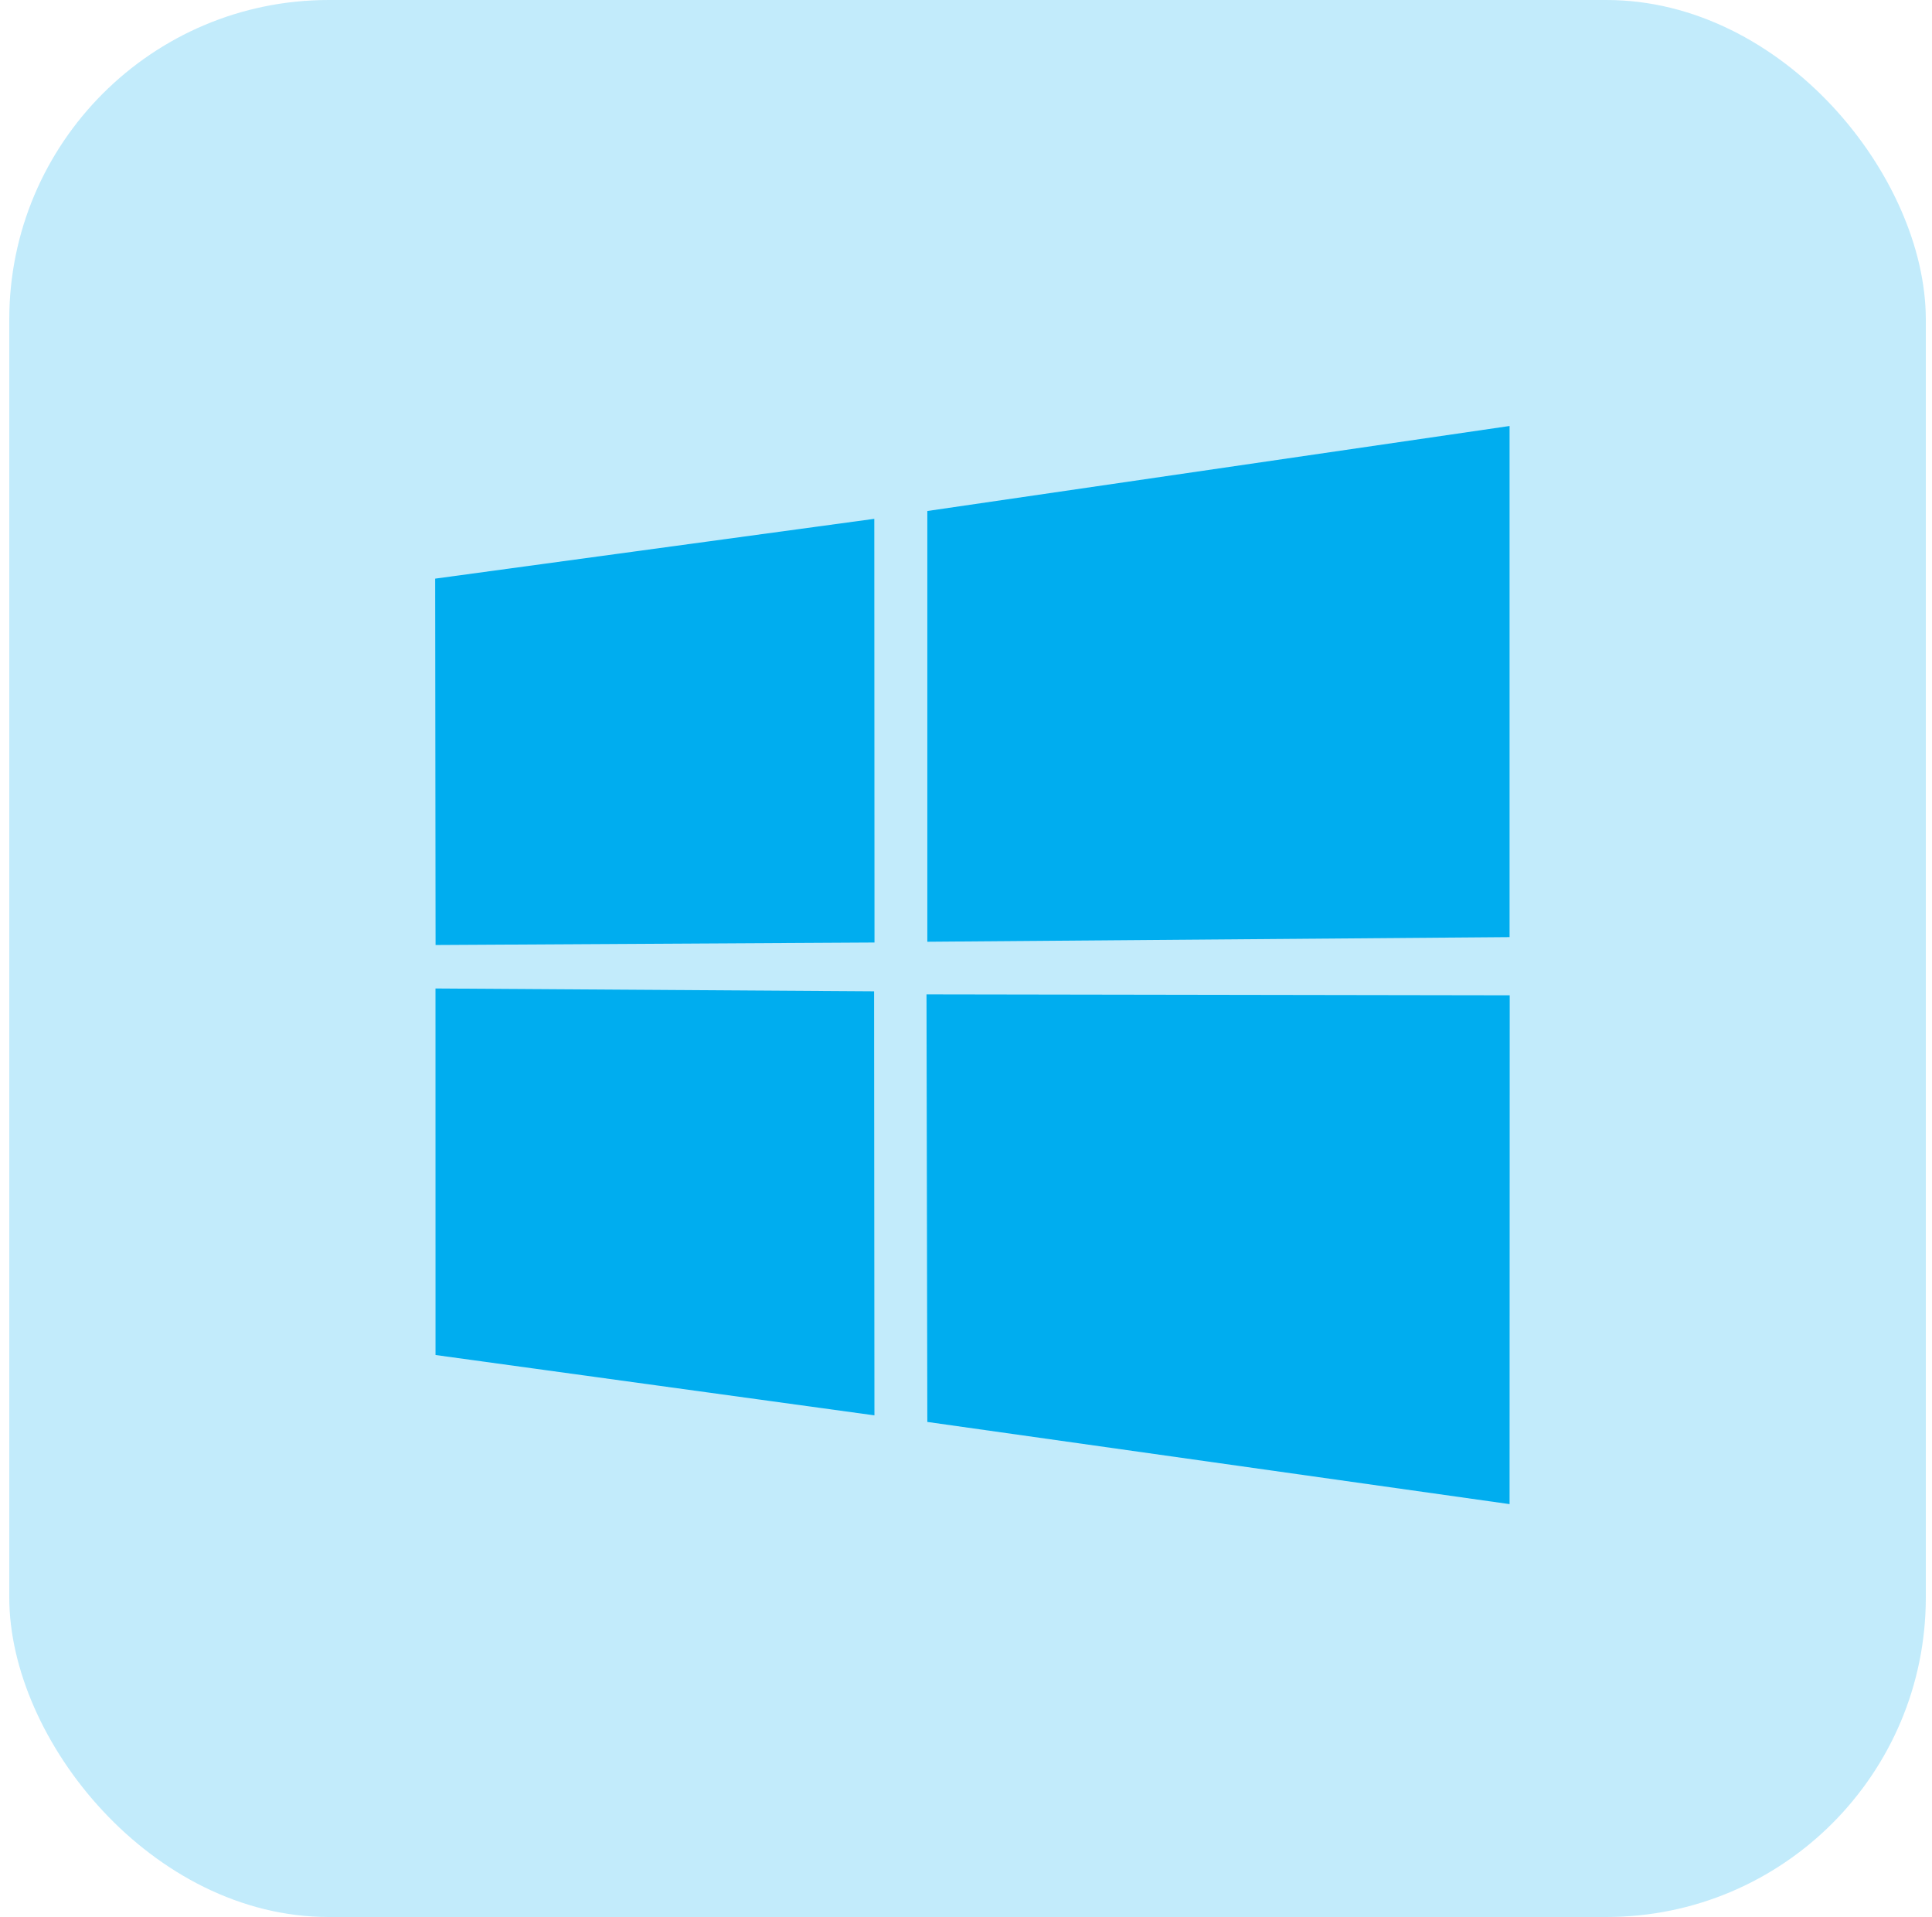 <svg width="125" height="124" viewBox="0 0 125 124" fill="none" xmlns="http://www.w3.org/2000/svg">
<rect x="0.6" width="124" height="124" rx="20.667" fill="#00ADEF" fill-opacity="0.24"/>
<path d="M28.155 37.429L56.567 33.56L56.58 60.966L28.181 61.127L28.155 37.429ZM56.554 64.123L56.576 91.552L28.178 87.648L28.176 63.939L56.554 64.123ZM59.998 33.054L97.669 27.555V60.617L59.998 60.916V33.054ZM97.678 64.381L97.669 97.293L59.998 91.977L59.945 64.32L97.678 64.381Z" fill="#00ADEF"/>
</svg>
